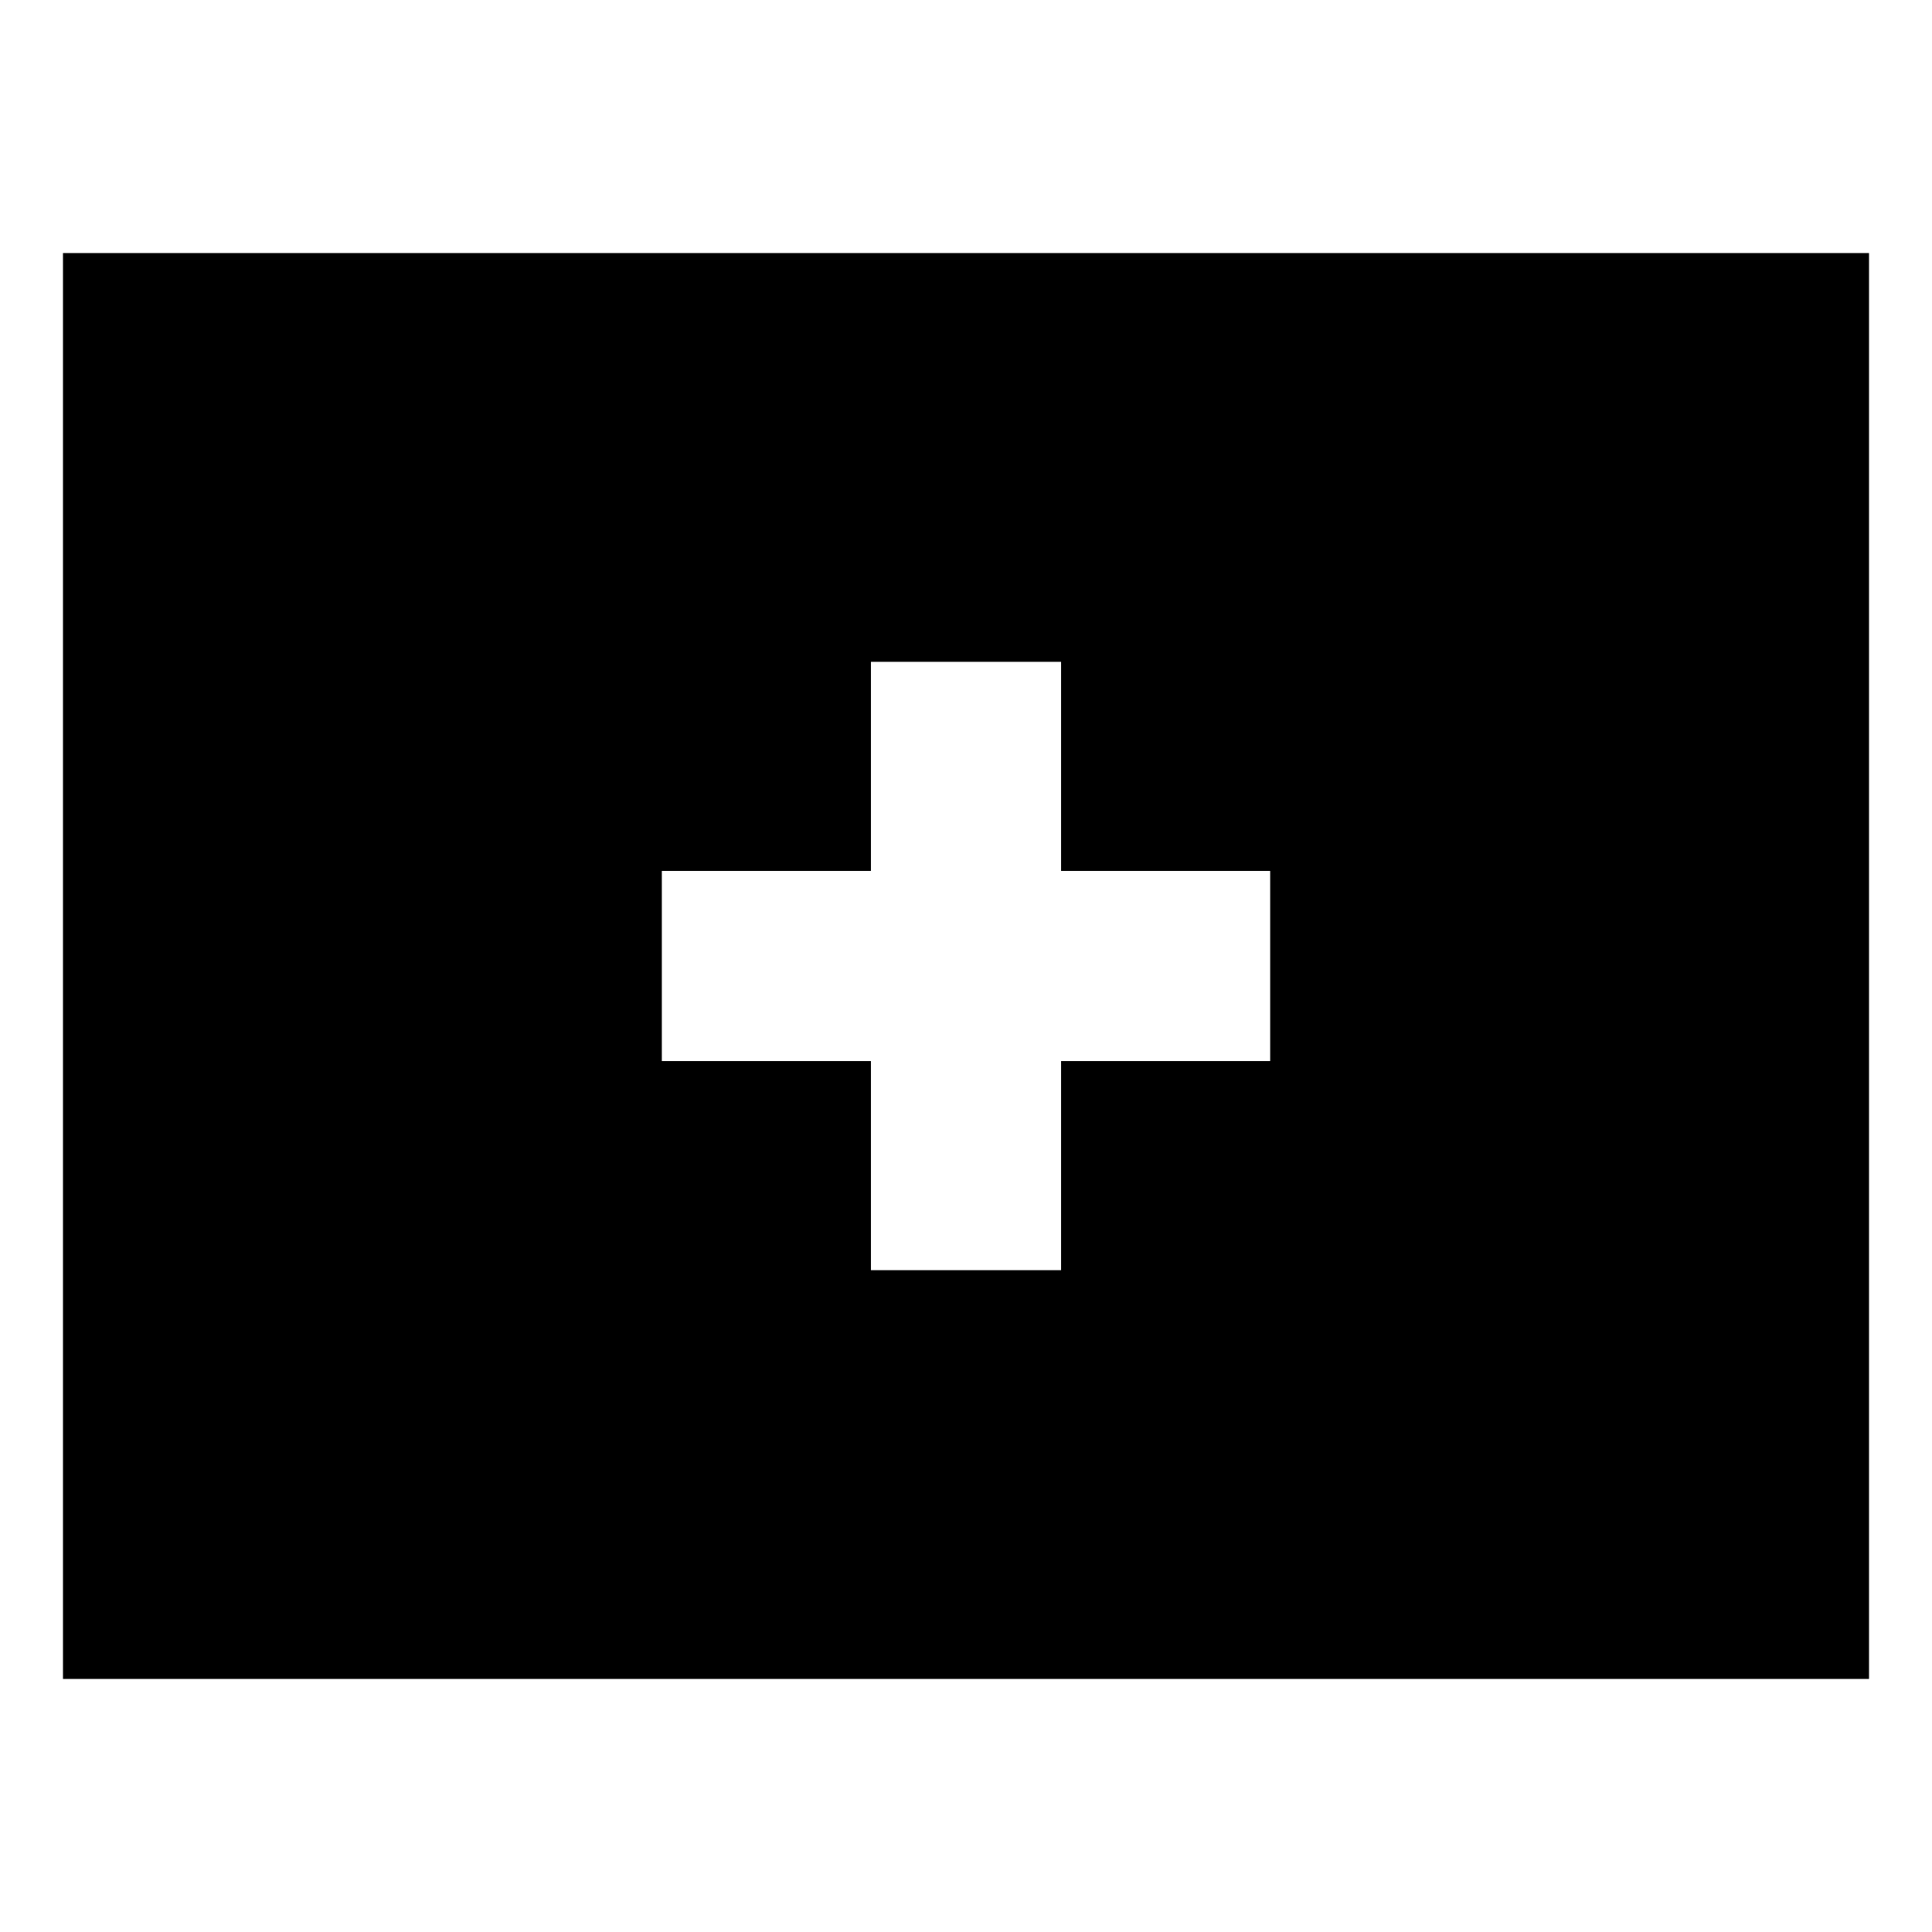 <?xml version="1.0" encoding="UTF-8"?>
<!-- Uploaded to: ICON Repo, www.iconrepo.com, Generator: ICON Repo Mixer Tools -->
<svg fill="#000000" width="800px" height="800px" version="1.1" viewBox="144 144 512 512" xmlns="http://www.w3.org/2000/svg">
 <path d="m160.69 211.07v377.86h478.62v-377.86zm319.92 214.12h-55.418v55.418l-50.383 0.004v-55.418h-55.418v-50.383h55.418v-55.418h50.383v55.418h55.418z"/>
</svg>